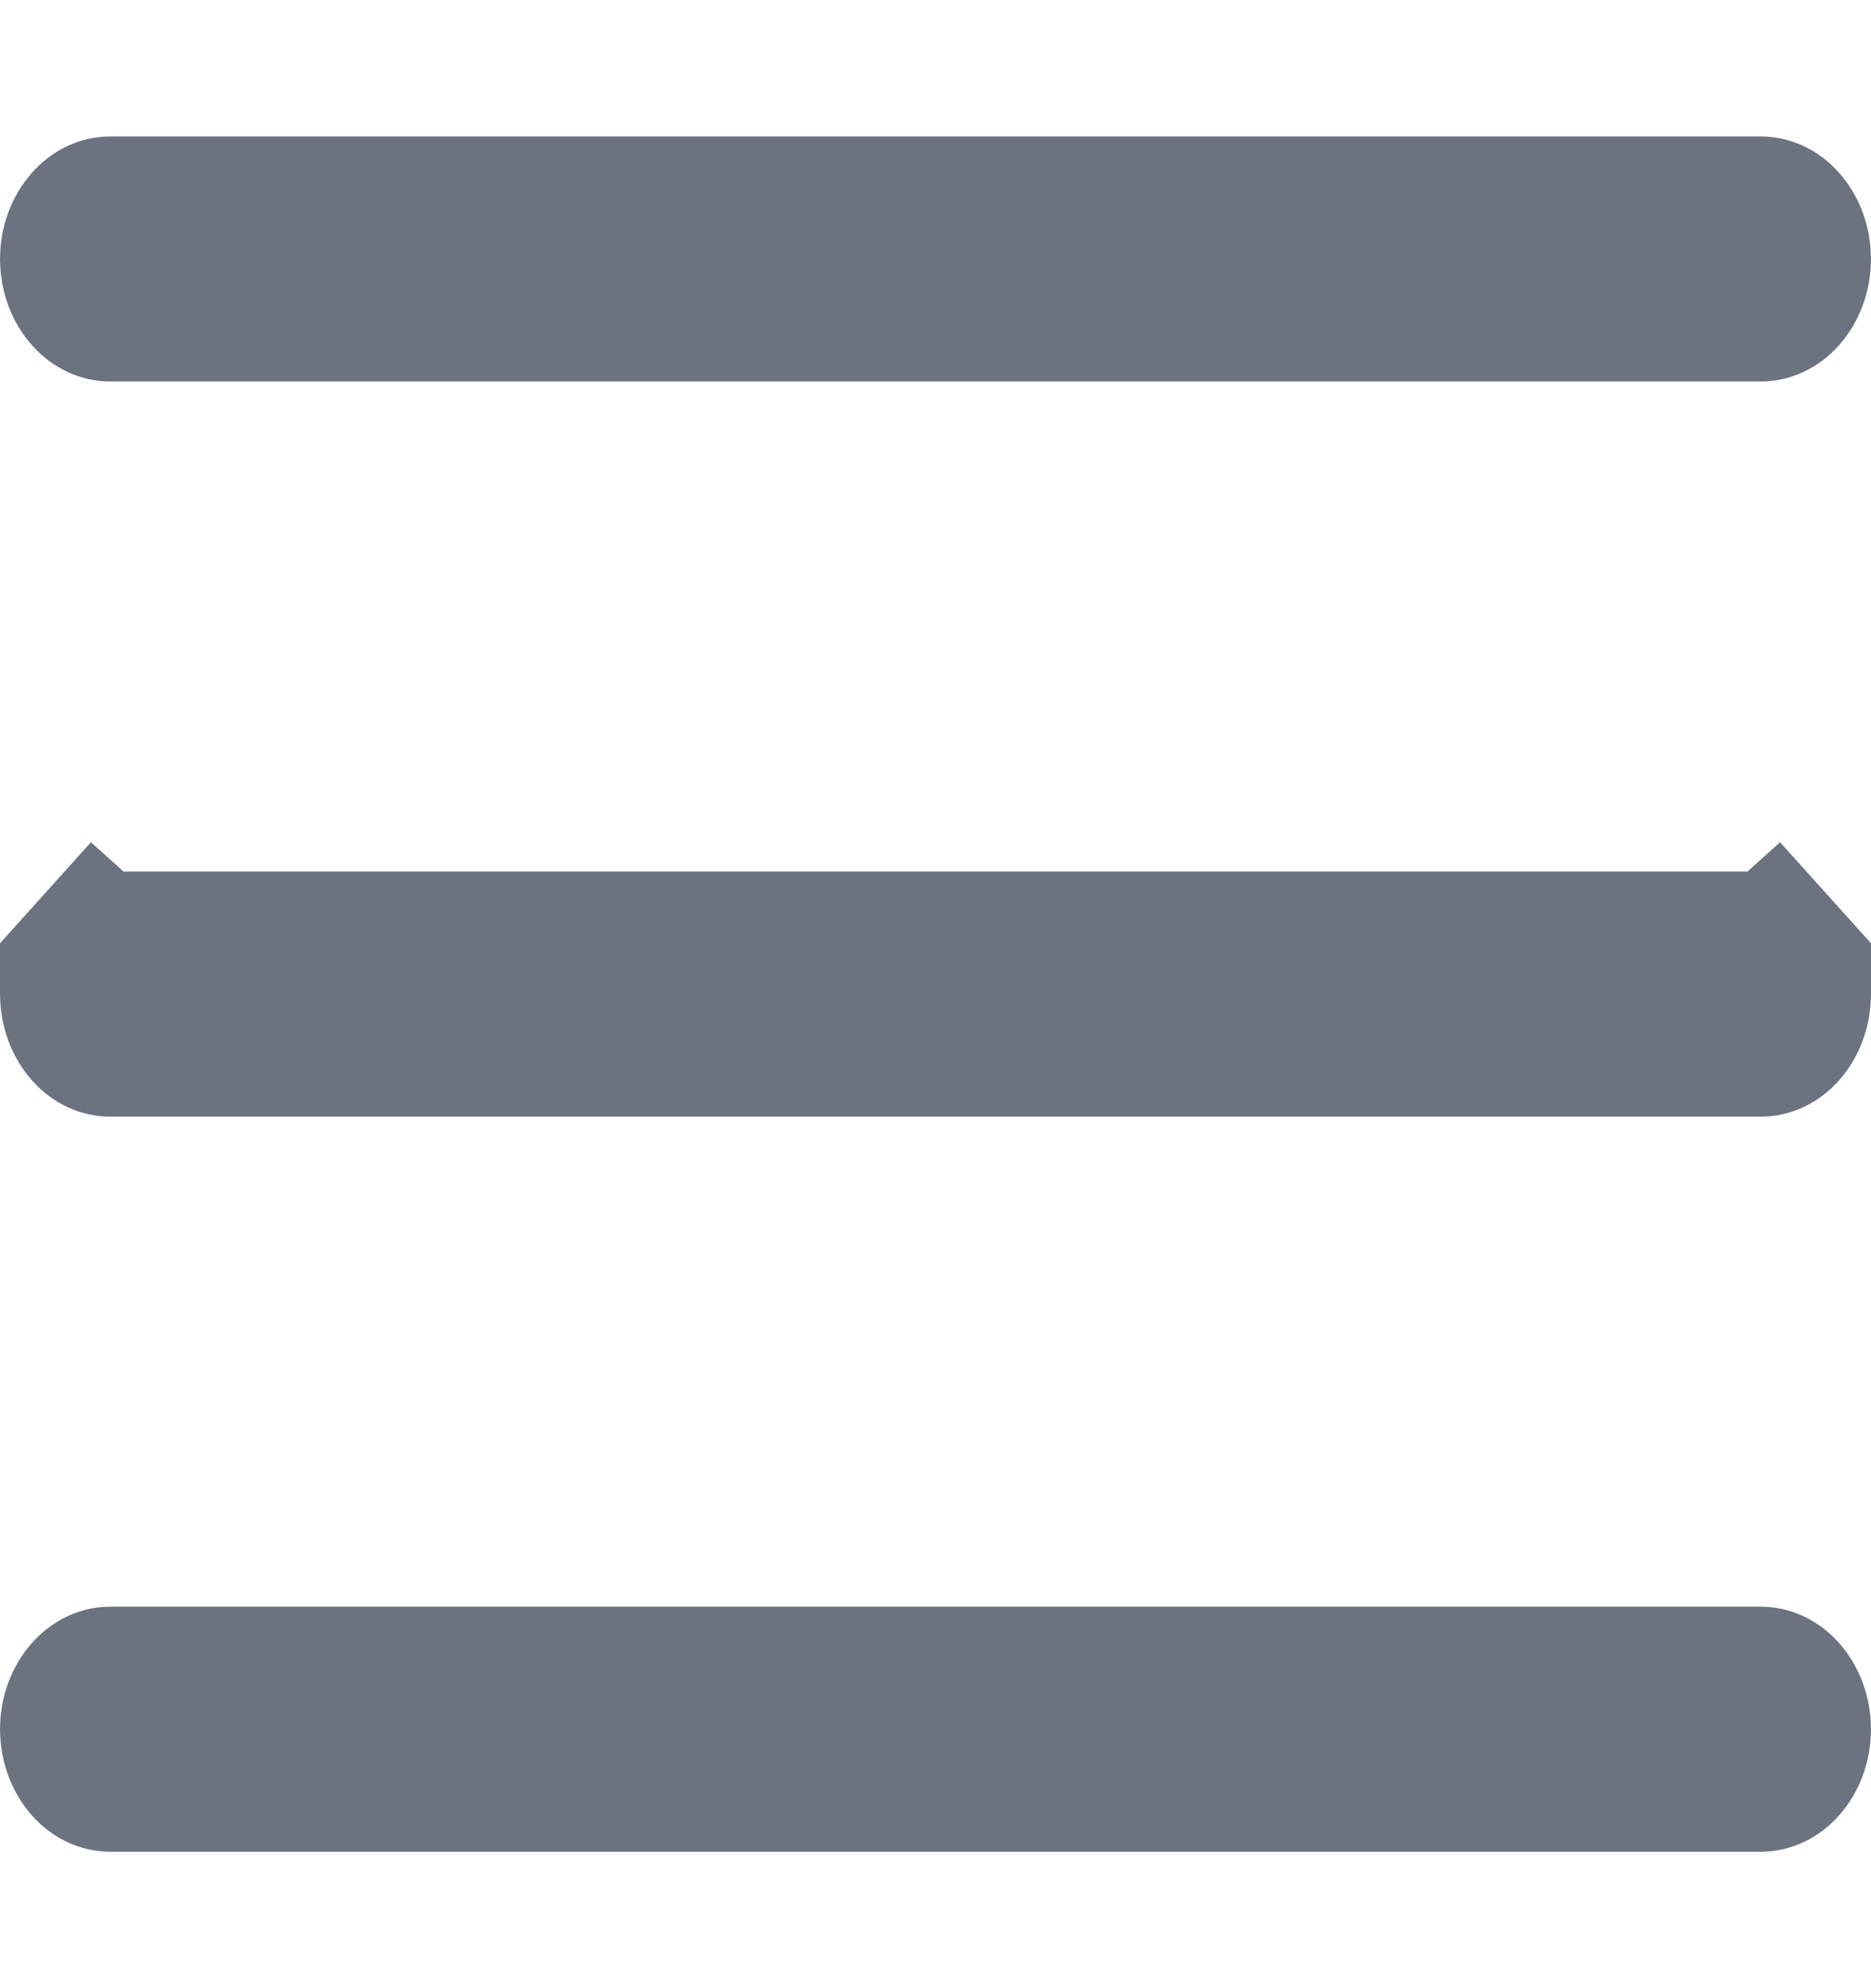 <svg width="16" height="17" viewBox="0 0 16 17" fill="none" xmlns="http://www.w3.org/2000/svg">
<path d="M15.059 2.512H0.941C0.918 2.512 0.877 2.502 0.834 2.454C0.788 2.403 0.75 2.318 0.75 2.214C0.75 2.111 0.788 2.026 0.834 1.975C0.877 1.926 0.918 1.917 0.941 1.917H15.059C15.082 1.917 15.123 1.926 15.166 1.975C15.212 2.026 15.25 2.111 15.25 2.214C15.25 2.318 15.212 2.403 15.166 2.454C15.123 2.502 15.082 2.512 15.059 2.512ZM15.059 8.798H0.941C0.918 8.798 0.877 8.788 0.834 8.74C0.788 8.688 0.75 8.603 0.75 8.5C0.75 8.397 0.788 8.312 0.834 8.261L0.276 7.759L0.834 8.261C0.877 8.212 0.918 8.202 0.941 8.202H15.059C15.082 8.202 15.123 8.212 15.166 8.261L15.724 7.759L15.166 8.261C15.212 8.312 15.25 8.397 15.25 8.5C15.25 8.603 15.212 8.688 15.166 8.74C15.123 8.788 15.082 8.798 15.059 8.798ZM15.059 15.083H0.941C0.918 15.083 0.877 15.074 0.834 15.025C0.788 14.974 0.75 14.889 0.75 14.786C0.75 14.682 0.788 14.597 0.834 14.546C0.877 14.498 0.918 14.488 0.941 14.488H15.059C15.082 14.488 15.123 14.498 15.166 14.546C15.212 14.597 15.25 14.682 15.25 14.786C15.25 14.889 15.212 14.974 15.166 15.025C15.123 15.074 15.082 15.083 15.059 15.083Z" fill="#6B7280" stroke="#6B7280" stroke-width="1.5"/>
</svg>
